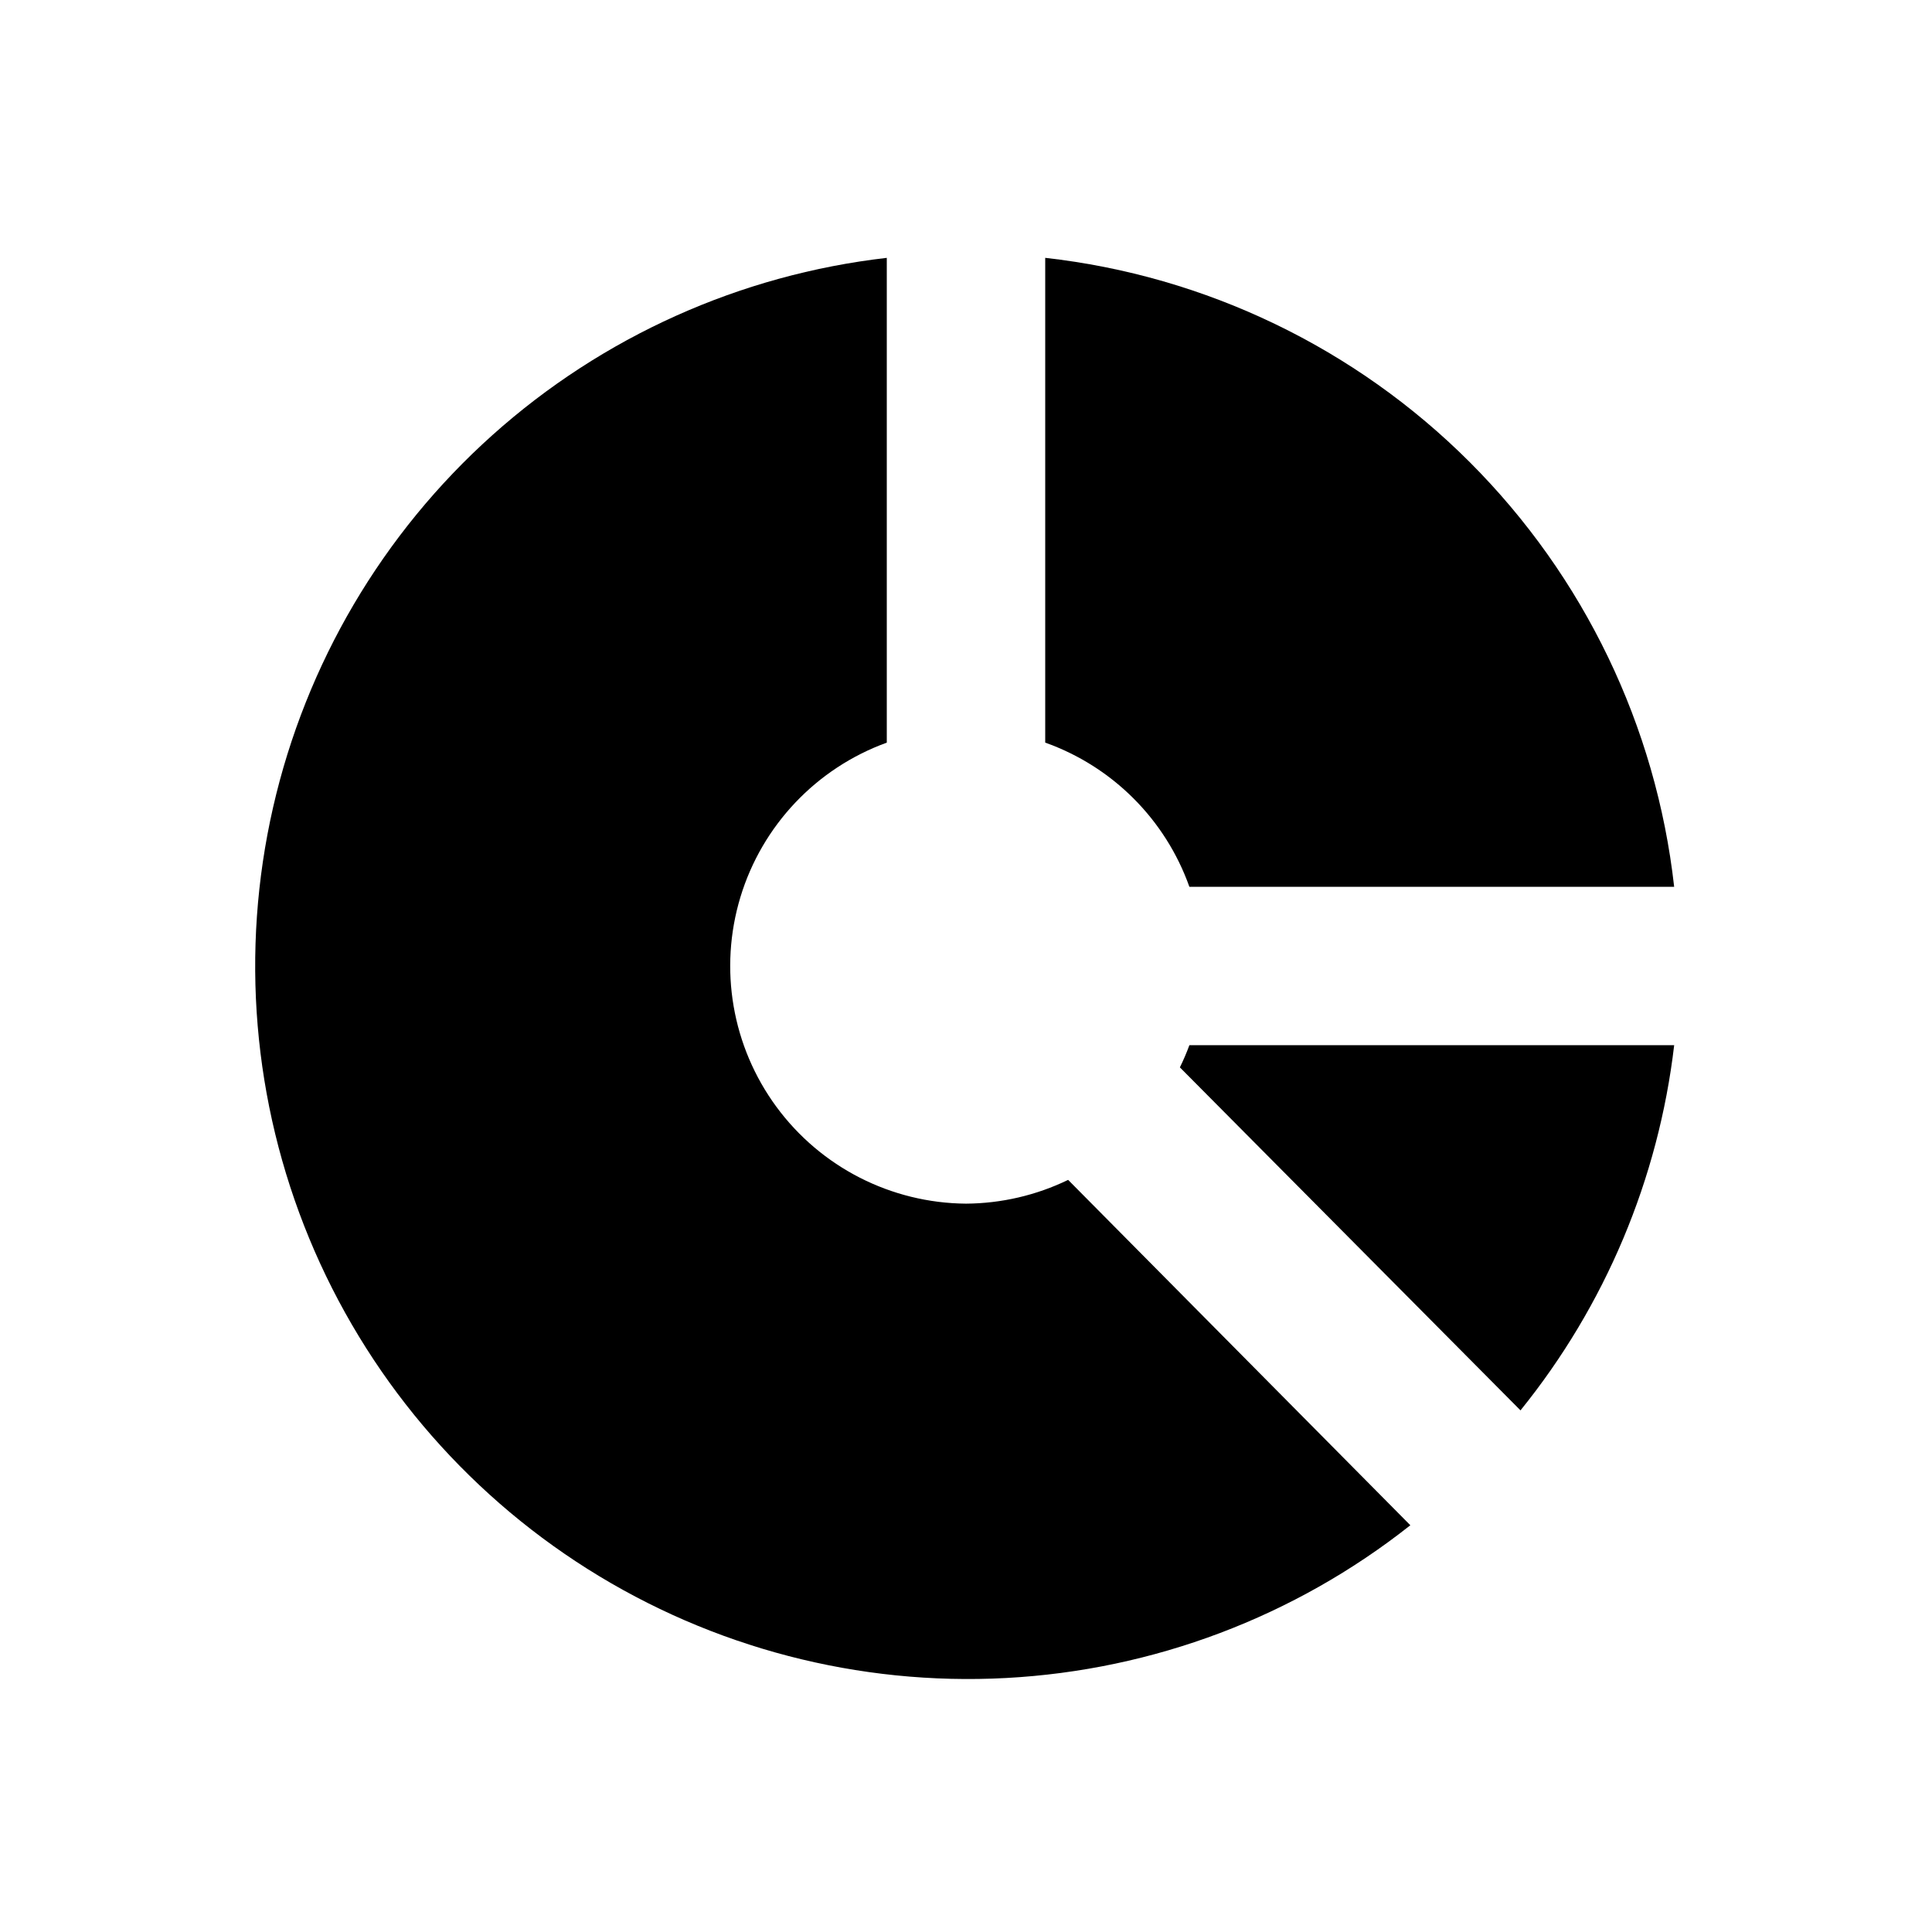 <?xml version="1.0" encoding="UTF-8"?>
<!-- Uploaded to: ICON Repo, www.iconrepo.com, Generator: ICON Repo Mixer Tools -->
<svg fill="#000000" width="800px" height="800px" version="1.1" viewBox="144 144 512 512" xmlns="http://www.w3.org/2000/svg">
 <g>
  <path d="m459.2 379.01h128.47c-4.777-42.562-23.875-82.238-54.156-112.52-30.285-30.285-69.961-49.383-112.52-54.16v128.47c17.828 6.348 31.855 20.375 38.203 38.207z"/>
  <path d="m459.2 420.99c-0.738 2-1.578 3.961-2.519 5.875l90.266 90.898c22.445-27.766 36.566-61.316 40.727-96.773z"/>
  <path d="m400 462.98c-19.852-0.156-38.469-9.66-50.234-25.648s-15.305-36.586-9.551-55.586c5.754-18.996 20.133-34.172 38.793-40.941v-128.47c-38.855 4.461-75.367 20.871-104.5 46.961-29.133 26.094-49.449 60.582-58.148 98.711s-5.352 78.016 9.578 114.16c14.934 36.145 40.715 66.766 73.789 87.637 33.074 20.871 71.809 30.965 110.86 28.887 39.051-2.078 76.496-16.223 107.17-40.484l-90.688-91.527c-8.445 4.09-17.695 6.242-27.078 6.301z"/>
 </g>
</svg>